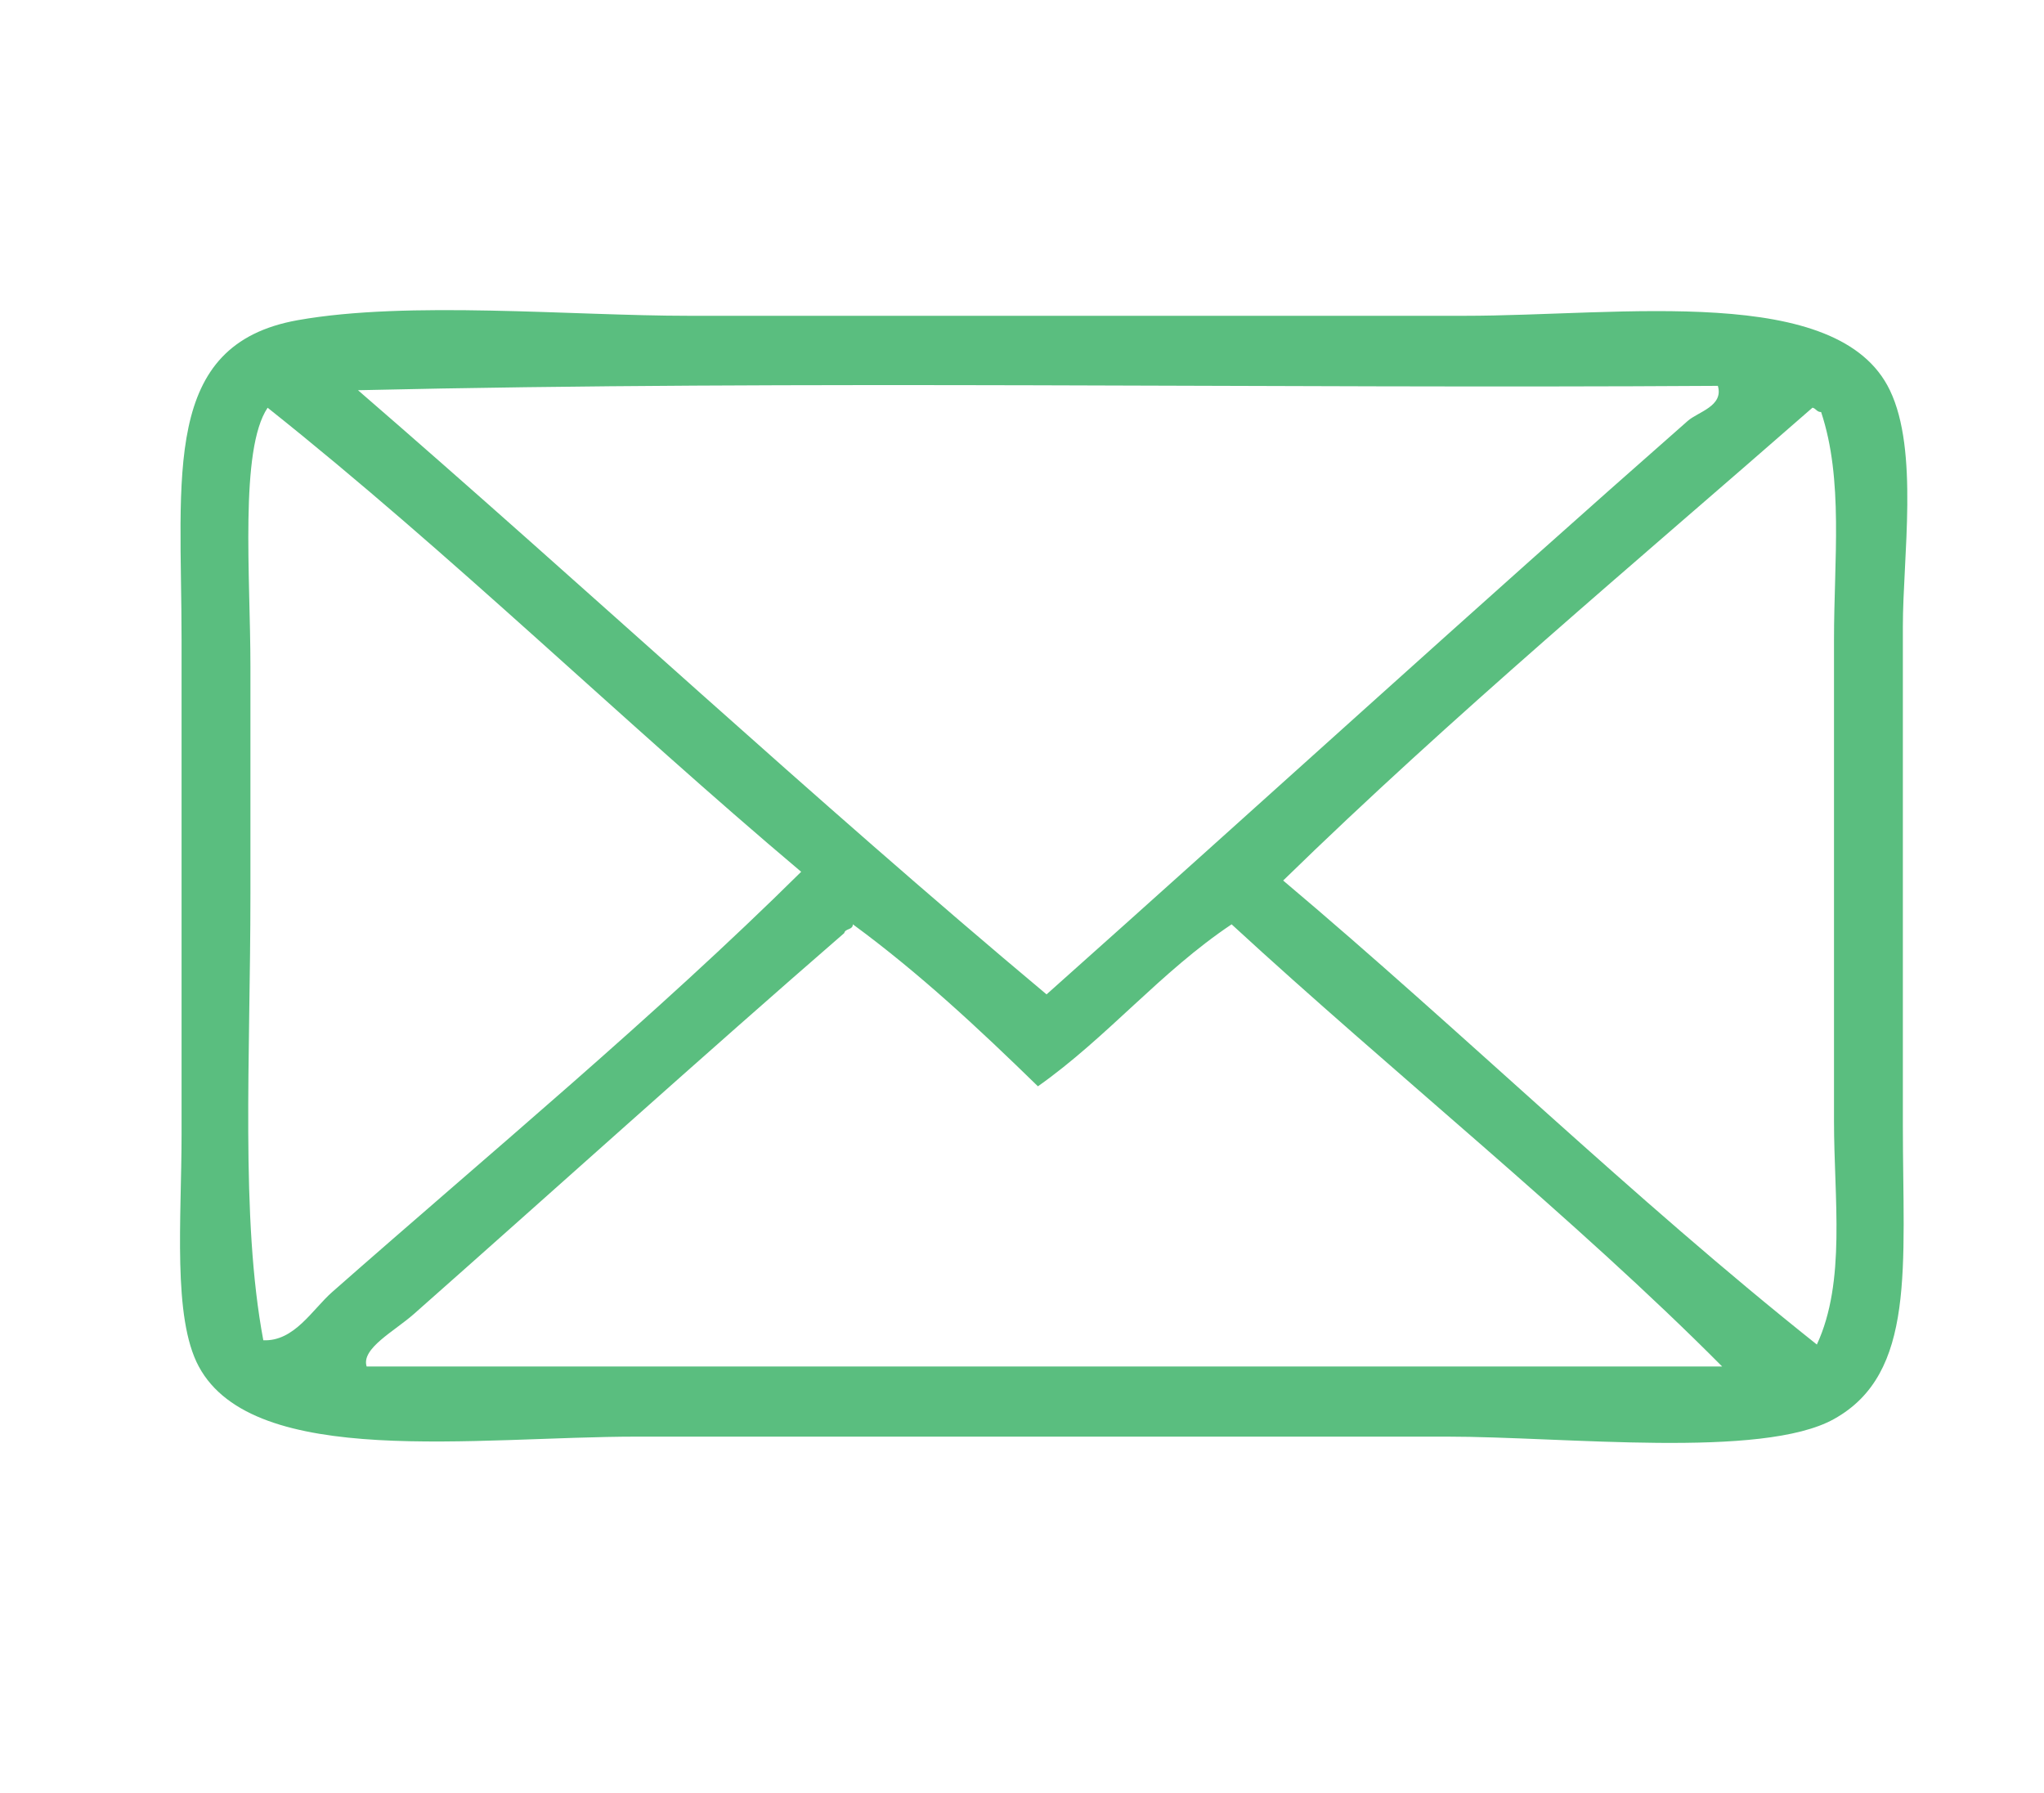 <?xml version="1.0" encoding="utf-8"?>
<!-- Generator: Adobe Illustrator 16.0.0, SVG Export Plug-In . SVG Version: 6.00 Build 0)  -->
<!DOCTYPE svg PUBLIC "-//W3C//DTD SVG 1.1//EN" "http://www.w3.org/Graphics/SVG/1.1/DTD/svg11.dtd">
<svg version="1.1" id="Layer_1" xmlns="http://www.w3.org/2000/svg" xmlns:xlink="http://www.w3.org/1999/xlink" x="0px" y="0px"
	 width="39.333px" height="34.5px" viewBox="0 0 39.333 34.5" enable-background="new 0 0 39.333 34.5" xml:space="preserve">
<path display="none" fill="none" stroke="#FFFFFF" stroke-miterlimit="10" d="M14.186,14.174c2.58,3.121,5.35,5.917,8.439,8.527
	c0.191-0.223,0.36-0.446,0.559-0.643c1.34-1.332,3.502-1.332,4.836,0c0.977,0.976,1.945,1.955,2.909,2.938
	c1.31,1.336,1.317,3.51,0.019,4.858c-0.518,0.539-1.047,1.066-1.576,1.595c-1.656,1.643-4.176,1.901-6.115,0.604
	c-4.851-3.248-9.175-7.104-13.021-11.519c-1.875-2.151-3.599-4.421-5.182-6.802c-1.438-2.162-1.211-4.669,0.604-6.507
	C6.11,6.772,6.561,6.314,7.015,5.861c1.42-1.42,3.55-1.425,4.962-0.007c0.933,0.934,1.86,1.872,2.785,2.813
	c1.401,1.426,1.401,3.582-0.002,5.013C14.59,13.855,14.39,14,14.186,14.174z M25.982,31.813c0.968,0.006,1.791-0.358,2.481-1.026
	c0.596-0.576,1.178-1.167,1.752-1.767c0.892-0.935,0.916-2.188,0.027-3.127c-1.016-1.065-2.054-2.11-3.105-3.138
	c-0.936-0.91-2.182-0.875-3.119,0.041c-0.316,0.312-0.622,0.636-0.938,0.945c-0.313,0.307-0.552,0.321-0.889,0.04
	c-0.521-0.434-1.036-0.87-1.542-1.32c-2.703-2.396-5.209-4.992-7.496-7.799c-0.322-0.397-0.311-0.619,0.039-0.975
	c0.286-0.293,0.578-0.579,0.862-0.874c0.978-1.015,0.983-2.269-0.002-3.281c-0.97-0.996-1.946-1.985-2.934-2.963
	c-1.004-0.994-2.246-0.985-3.247,0.007c-0.513,0.509-1.03,1.017-1.524,1.547C6.08,8.411,5.811,8.718,5.625,9.062
	c-0.746,1.379-0.554,2.7,0.292,3.975c2.029,3.06,4.292,5.929,6.799,8.602c3.387,3.61,7.124,6.801,11.234,9.543
	C24.565,31.592,25.239,31.816,25.982,31.813z"/>
<path fill="#5ABE7F" d="M5.73,6.161c2.129-0.379,5.256-0.084,7.535-0.084c4.669,0,10.272,0,14.905,0
	c3.049,0,7.207-0.629,8.197,1.432c0.561,1.164,0.25,3.211,0.25,4.549c0,3.213,0,6.355,0,9.604c0,2.71,0.258,4.765-1.326,5.645
	c-1.383,0.771-5.174,0.338-7.451,0.338c-5.594,0-9.914,0-15.569,0c-3.116,0-7.385,0.625-8.446-1.35
	c-0.508-0.943-0.331-2.848-0.331-4.465c0-2.852,0-6.523,0-9.519C3.494,9.14,3.104,6.629,5.73,6.161z M20.139,19.135
	c4.025-3.586,8.322-7.505,12.338-11.035c0.197-0.175,0.695-0.283,0.58-0.675C24.362,7.481,15.446,7.312,6.889,7.509
	C11.334,11.354,15.625,15.358,20.139,19.135z M5.15,7.846c-0.542,0.805-0.331,3.25-0.331,4.972c0,1.455,0,2.946,0,4.379
	c0,3.152-0.194,6.244,0.248,8.594c0.596,0.025,0.94-0.588,1.325-0.928c3.037-2.674,6.21-5.301,9.025-8.087
	C11.946,13.85,8.713,10.681,5.15,7.846z M35.292,21.578c0-3.121,0-6.239,0-9.267c0-1.546,0.185-3.081-0.248-4.382
	c-0.084,0.001-0.098-0.069-0.166-0.084c-3.428,3-6.93,5.923-10.186,9.099c3.473,2.927,6.707,6.096,10.27,8.929
	C35.526,24.659,35.292,23.07,35.292,21.578z M16.412,17.787c-0.001,0.111-0.146,0.076-0.166,0.168
	c-2.698,2.34-5.633,4.99-8.28,7.329c-0.381,0.337-1.019,0.664-0.911,1.011c8.695,0,17.389,0,26.084,0
	c-2.816-2.835-6.354-5.666-9.439-8.508c-1.367,0.913-2.391,2.174-3.727,3.117C18.846,19.805,17.696,18.729,16.412,17.787z"/>
</svg>
